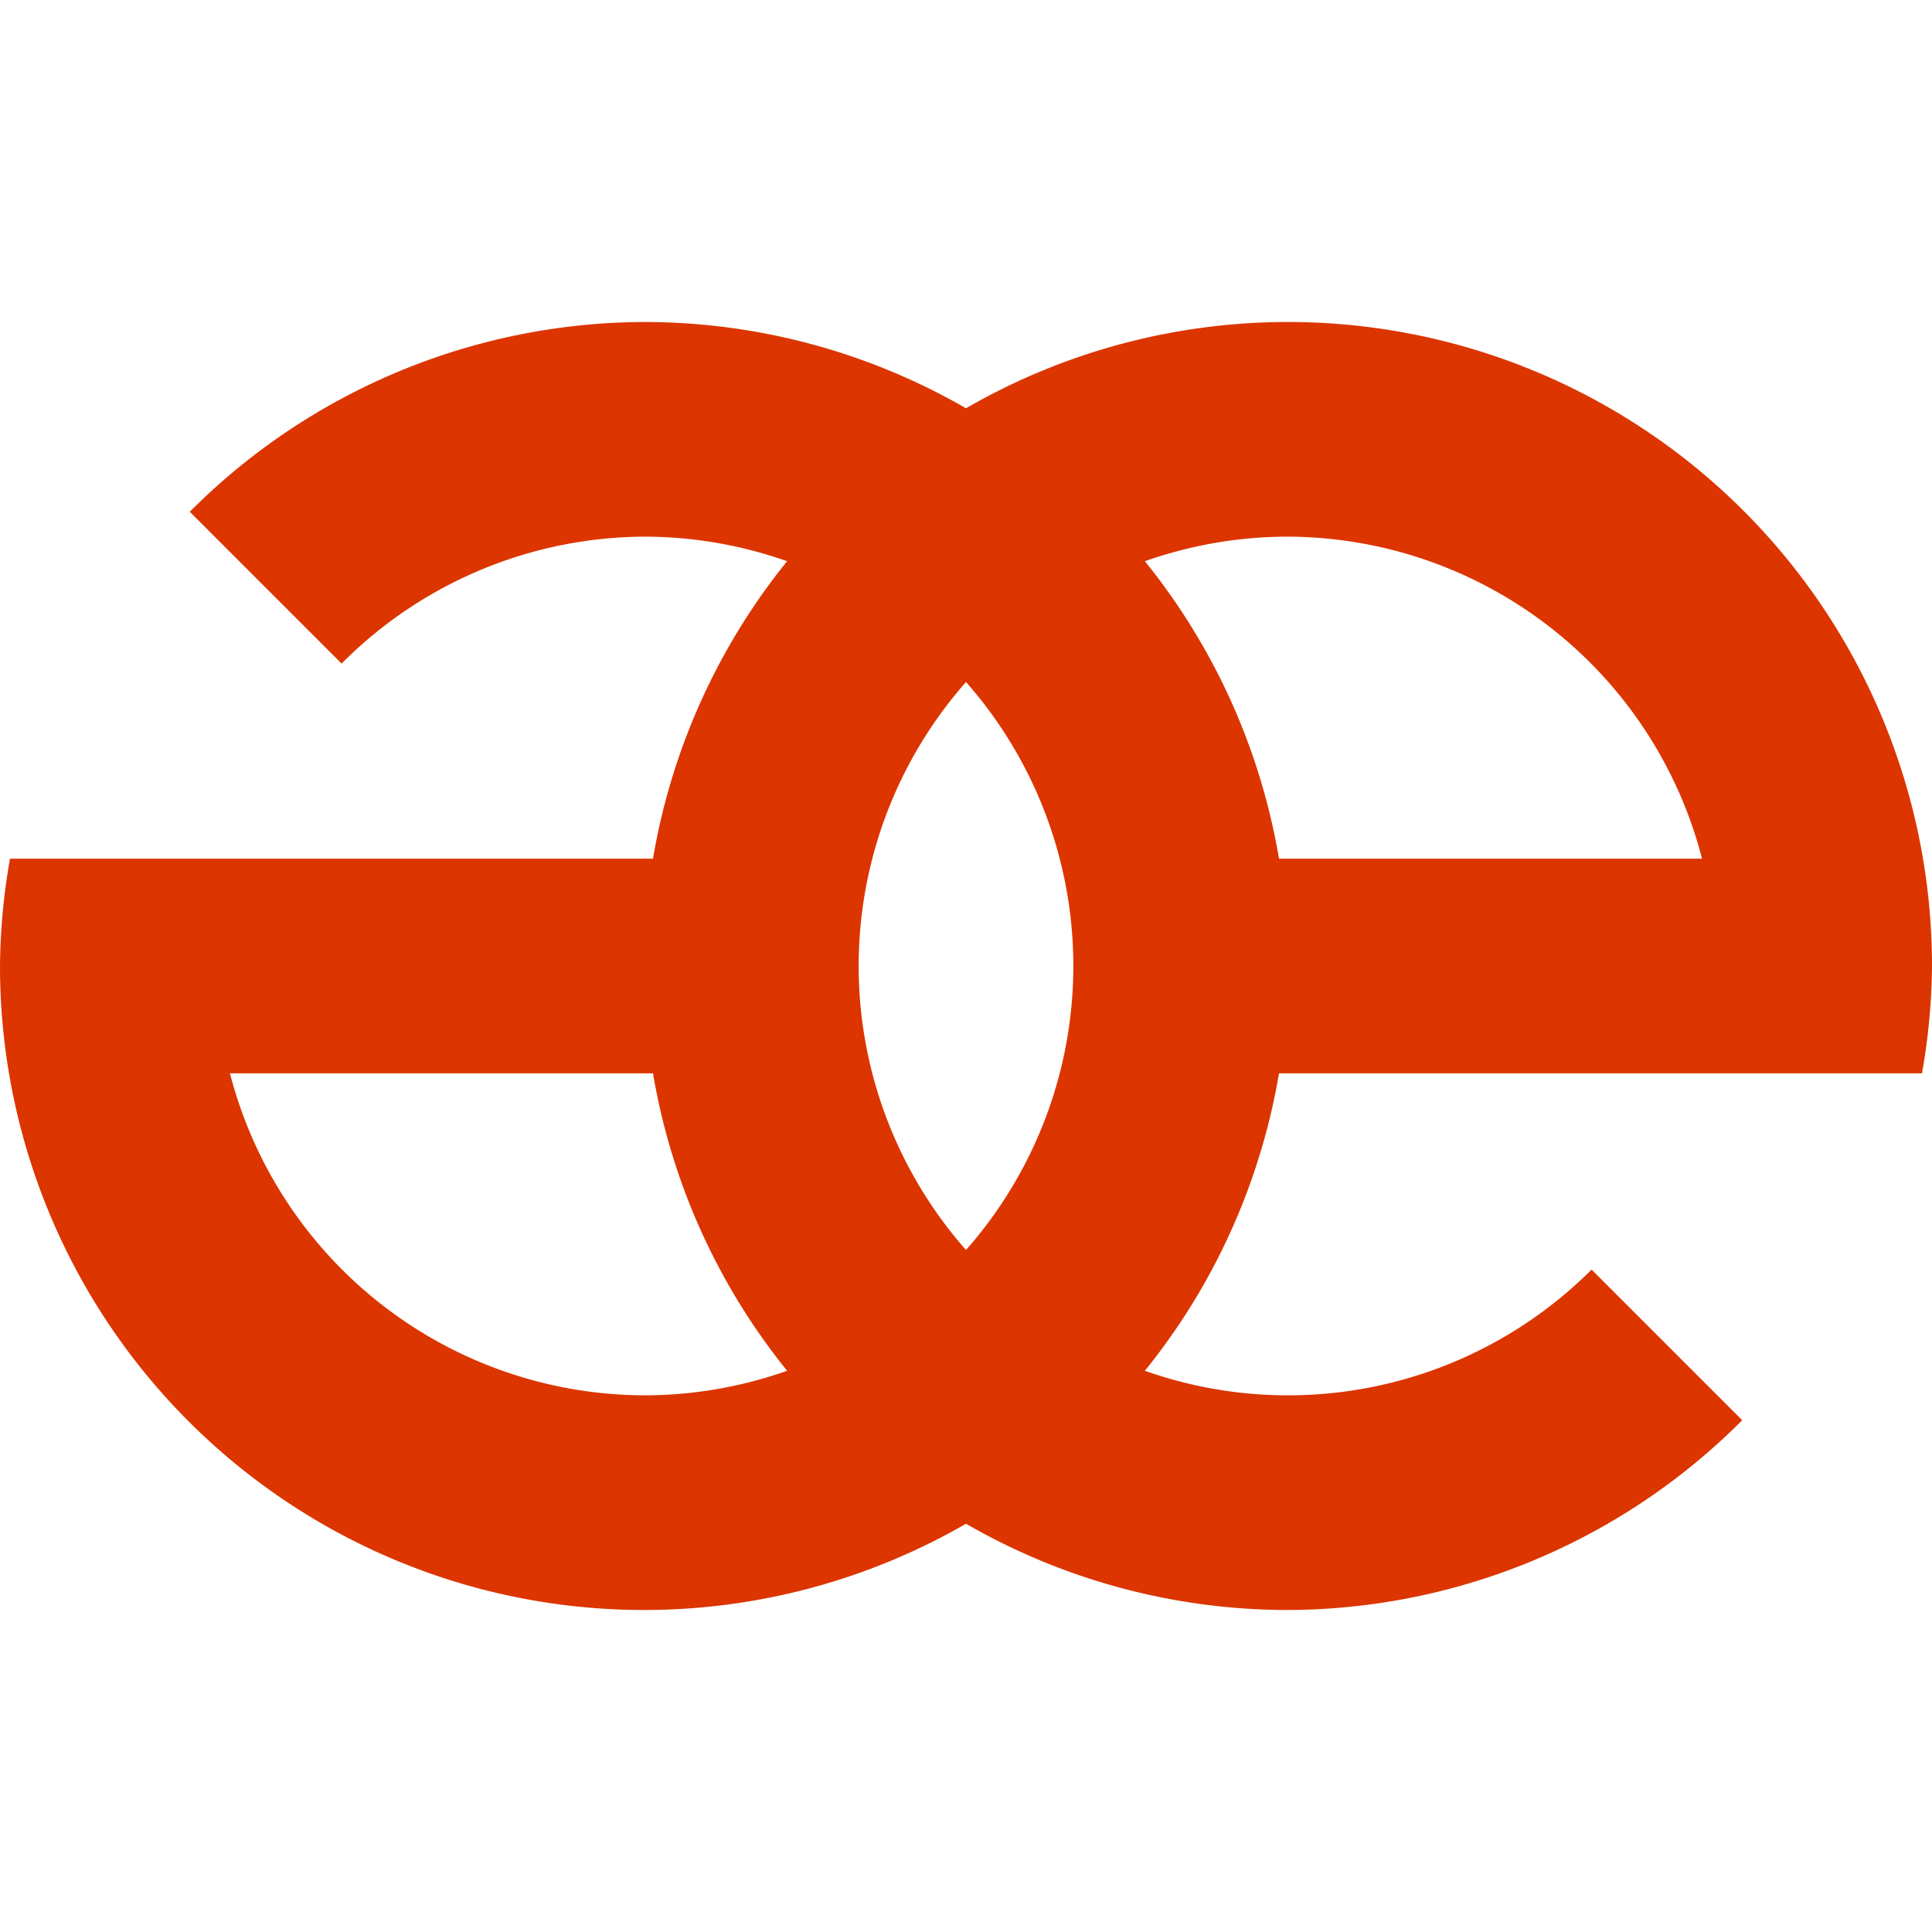 <?xml version="1.0" encoding="UTF-8" standalone="no"?>
<svg
   version="1.0"
   viewBox="0 0 210 210"
   height="210"
   width="210"
   id="svg6"
   xmlns="http://www.w3.org/2000/svg"
   xmlns:svg="http://www.w3.org/2000/svg">
  <defs
     id="defs6">
    <linearGradient
       id="grad1"
       x1="0"
       y1="0"
       x2="1"
       y2="1">
      <stop
         offset="0%"
         stop-color="#0000FF"
         id="stop1" />
      <!-- Blue -->
      <stop
         offset="60%"
         stop-color="#8B008B"
         id="stop2" />
      <!-- Purple -->
      <stop
         offset="100%"
         stop-color="#FF0000"
         id="stop3" />
      <!-- Red -->
    </linearGradient>
    <linearGradient
       id="grad2"
       x1="0.4"
       y1="0.4"
       x2="1"
       y2="1">
      <!-- Red -->
      <stop
         offset="0"
         stop-color="#8B008B"
         id="stop5" />
      <!-- Purple -->
      <stop
         offset="100%"
         stop-color="#FF0000"
         id="stop6" />
      <!-- Blue -->
    </linearGradient>
    <linearGradient
       id="grad2-7"
       x1="21.96"
       y1="0"
       x2="161.96"
       y2="140"
       gradientUnits="userSpaceOnUse"
       gradientTransform="translate(-0.027)">
      <stop
         offset="0%"
         stop-color="#0000FF"
         id="stop4-7" />
      <!-- Red -->
      <stop
         offset="40%"
         stop-color="#8B008B"
         id="stop5-0" />
      <!-- Purple -->
      <stop
         offset="100%"
         stop-color="#FF0000"
         id="stop6-7" />
      <!-- Blue -->
    </linearGradient>
    <linearGradient
       id="grad1-8"
       x1="48.094"
       y1="84"
       x2="104.094"
       y2="140"
       gradientUnits="userSpaceOnUse"
       gradientTransform="translate(-0.027)">
      <!-- Blue -->
      <stop
         offset="0"
         stop-color="#8B008B"
         id="stop2-4" />
      <!-- Purple -->
      <stop
         offset="100%"
         stop-color="#FF0000"
         id="stop3-4" />
      <!-- Red -->
    </linearGradient>
  </defs>
  <path
     id="path8-2"
     style="fill:#dc3500;fill-opacity:1;stroke:#669933;stroke-width:0"
     d="m 140,35 a 70,70 0 0 0 -70,70 70,70 0 0 0 70,70 70,70 0 0 0 49.372,-20.628 L 172.998,137.998 A 46.667,46.667 0 0 1 140,151.667 46.667,46.667 0 0 1 93.333,105 46.667,46.667 0 0 1 140,58.333 a 46.667,46.667 0 0 1 45.004,35 h -63.671 v 23.333 h 63.839 1.495 22.247 A 70,70 0 0 0 210,105 70,70 0 0 0 140,35 Z" />
  <path
     id="path8-6"
     style="fill:#dc3500;fill-opacity:1;stroke:#669933;stroke-width:0"
     d="M 70,35 A 70,70 0 0 0 20.628,55.628 L 37.129,72.129 A 46.667,46.667 0 0 1 70,58.333 46.667,46.667 0 0 1 116.667,105 46.667,46.667 0 0 1 70,151.667 a 46.667,46.667 0 0 1 -45.004,-35 H 88.667 V 93.333 H 24.999 23.333 1.086 A 70,70 0 0 0 0,105 70,70 0 0 0 70,175 70,70 0 0 0 140,105 70,70 0 0 0 70,35 Z" />
</svg>
